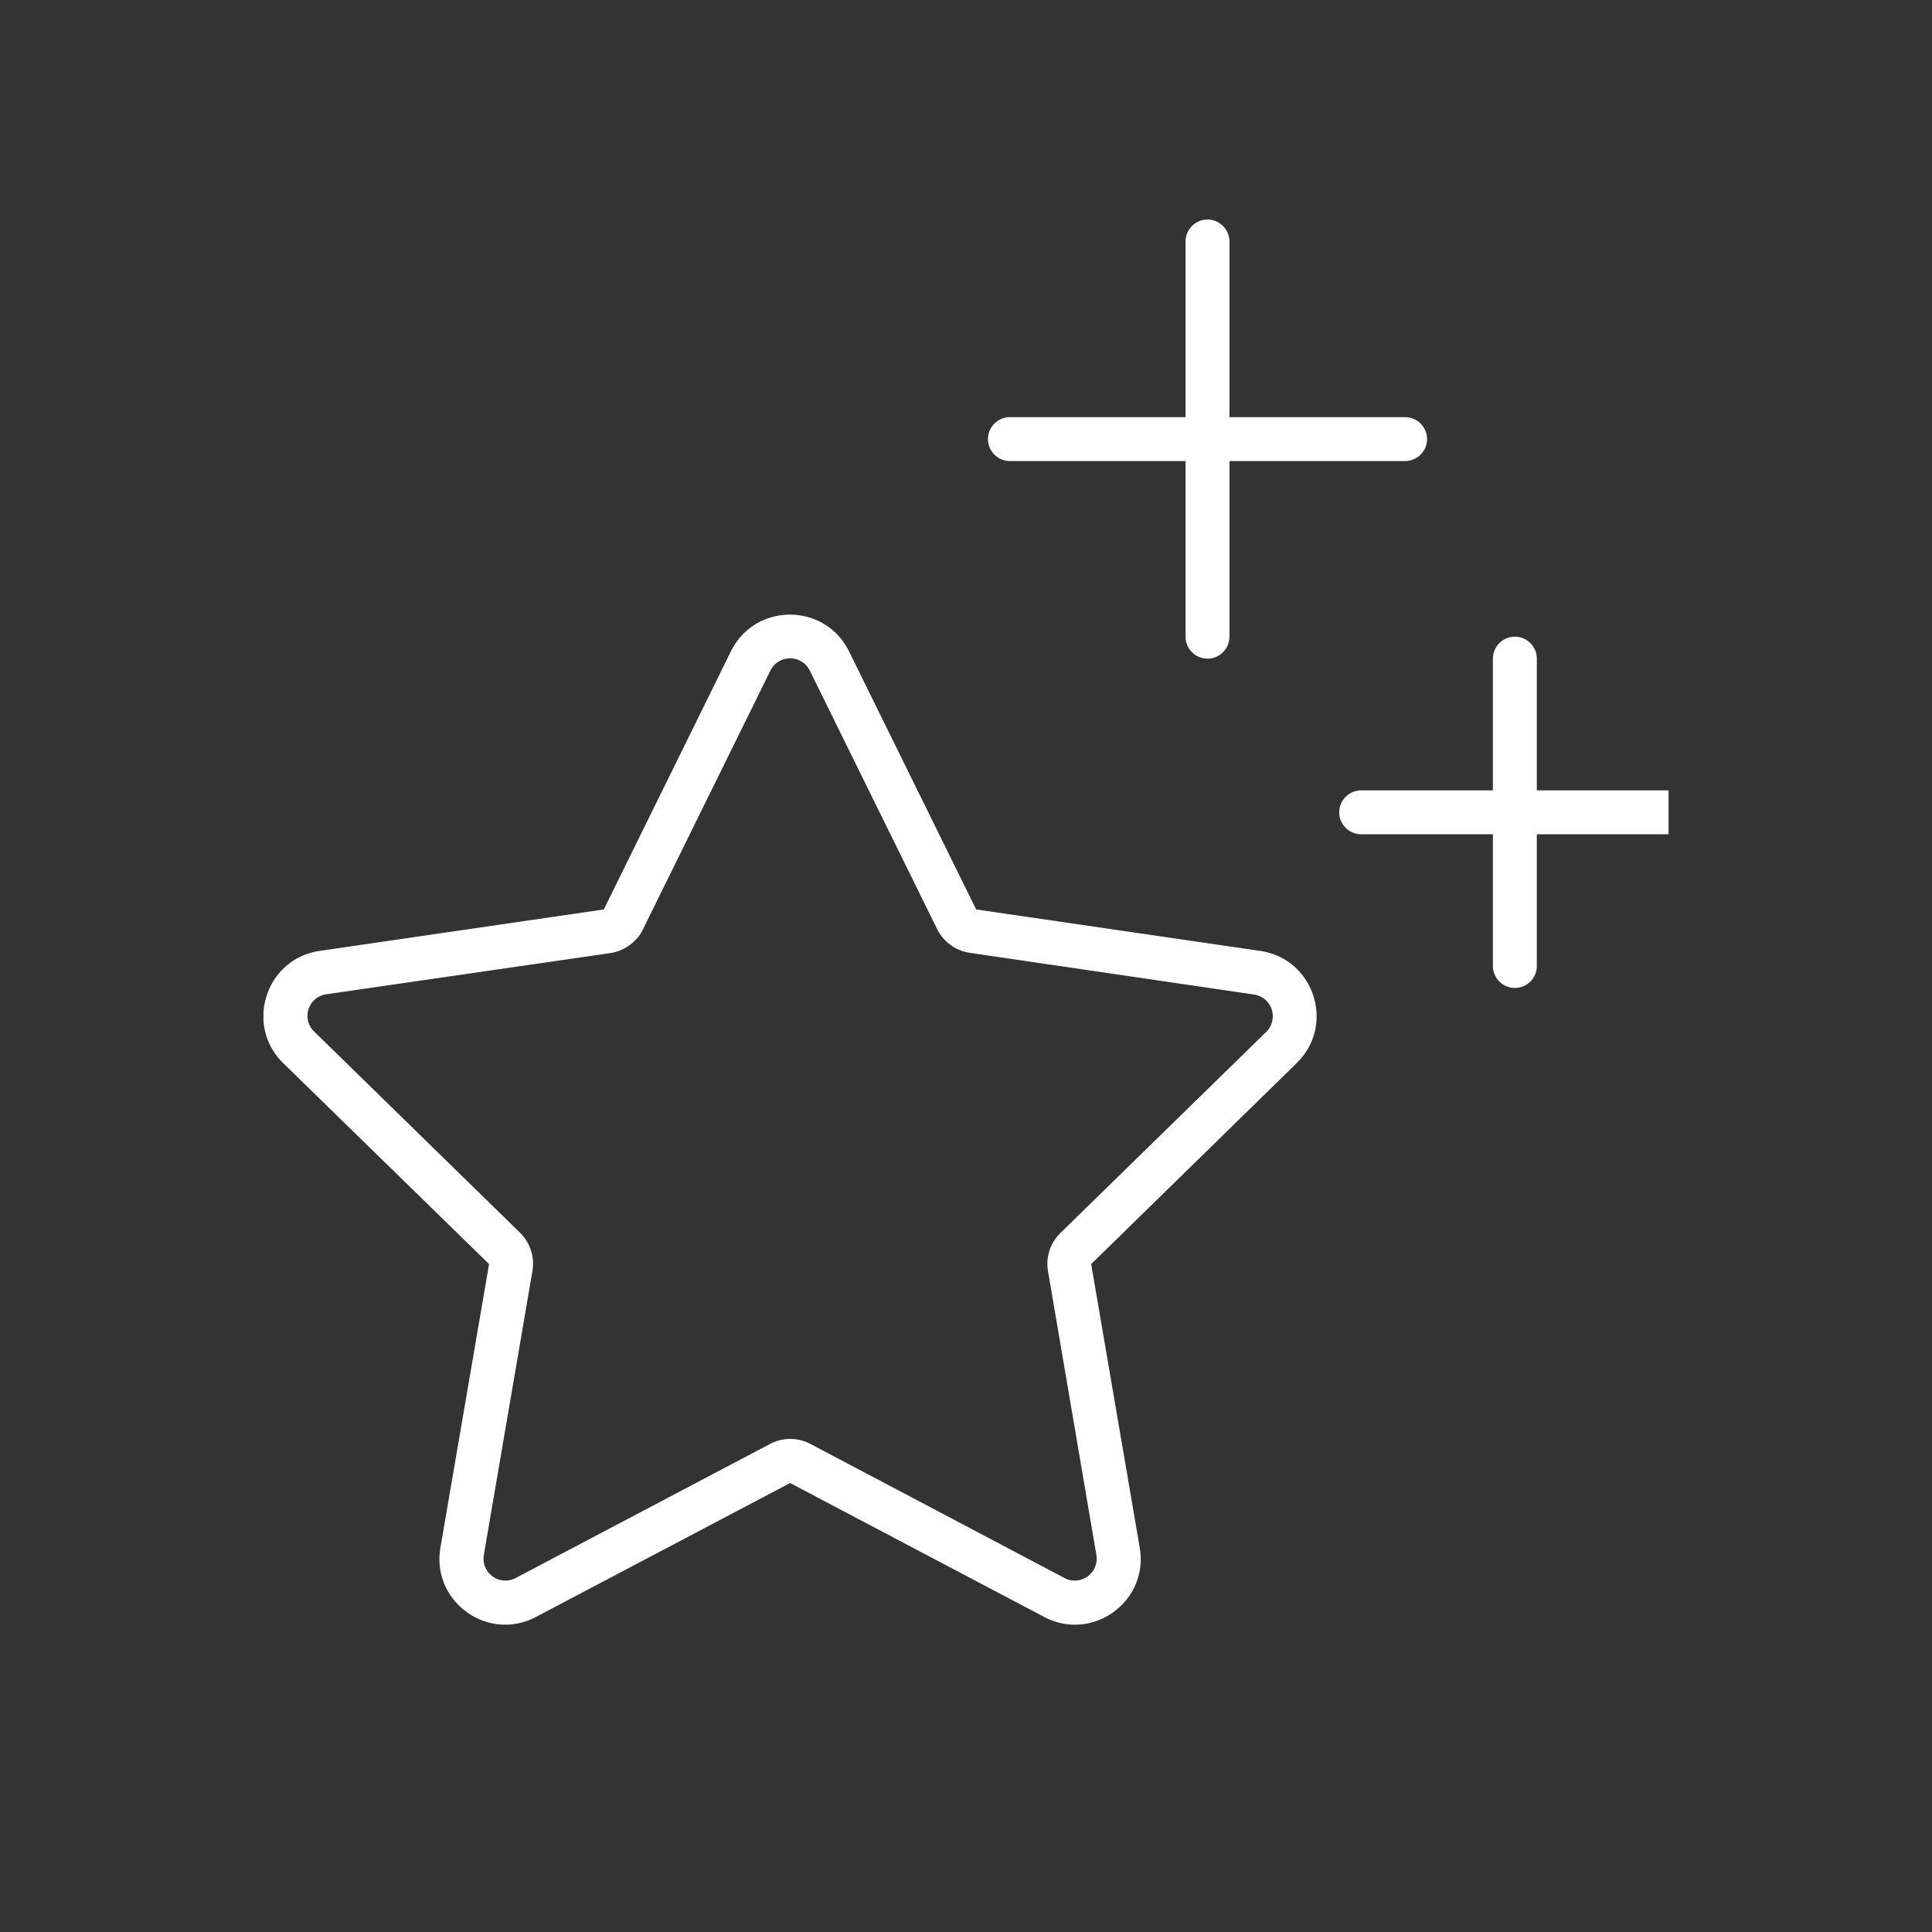 <svg xmlns="http://www.w3.org/2000/svg" width="44" height="44" fill="none"><rect width="100%" height="100%" fill="#333333" stroke="none"/><g clip-path="url(#a)"><path d="M27.5 5c.275 0 .5.225.5.5v4h4c.275 0 .5.225.5.5s-.225.5-.5.5h-4v4c0 .275-.225.5-.5.5a.501.501 0 0 1-.5-.5v-4h-4a.501.501 0 0 1-.5-.5c0-.275.225-.5.5-.5h4v-4c0-.275.225-.5.5-.5ZM14.65 21.156c-.144.294-.425.5-.75.55l-6.469.938a.496.496 0 0 0-.275.85l4.682 4.575a.992.992 0 0 1 .287.881l-1.106 6.463a.499.499 0 0 0 .725.525l5.787-3.05a.984.984 0 0 1 .932 0l5.78 3.05a.499.499 0 0 0 .726-.526l-1.1-6.456a.981.981 0 0 1 .287-.881l4.682-4.575a.5.5 0 0 0-.275-.85l-6.475-.95a.992.992 0 0 1-.75-.55l-2.894-5.875a.5.5 0 0 0-.9 0L14.65 21.15v.006Zm-8.2 3.056c-.887-.868-.394-2.38.831-2.556l6.47-.944 2.893-5.874c.55-1.12 2.144-1.12 2.694 0l2.893 5.874 6.47.944c1.23.181 1.718 1.688.83 2.556l-4.68 4.576 1.105 6.456c.213 1.225-1.075 2.162-2.175 1.581l-5.787-3.05-5.788 3.05c-1.1.581-2.387-.356-2.175-1.581l1.107-6.456-4.688-4.576ZM35 15v3h3c.275 0 .5.225.5.5s-.225.5-.5.5h-3v3c0 .275-.225.5-.5.5a.501.501 0 0 1-.5-.5v-3h-3a.501.501 0 0 1-.5-.5c0-.275.225-.5.5-.5h3v-3c0-.275.225-.5.5-.5s.5.225.5.5Z" fill="#fff"/></g><defs><clipPath id="a"><path fill="#fff" transform="translate(6 5)" d="M0 0h32v32H0z"/></clipPath></defs></svg>
